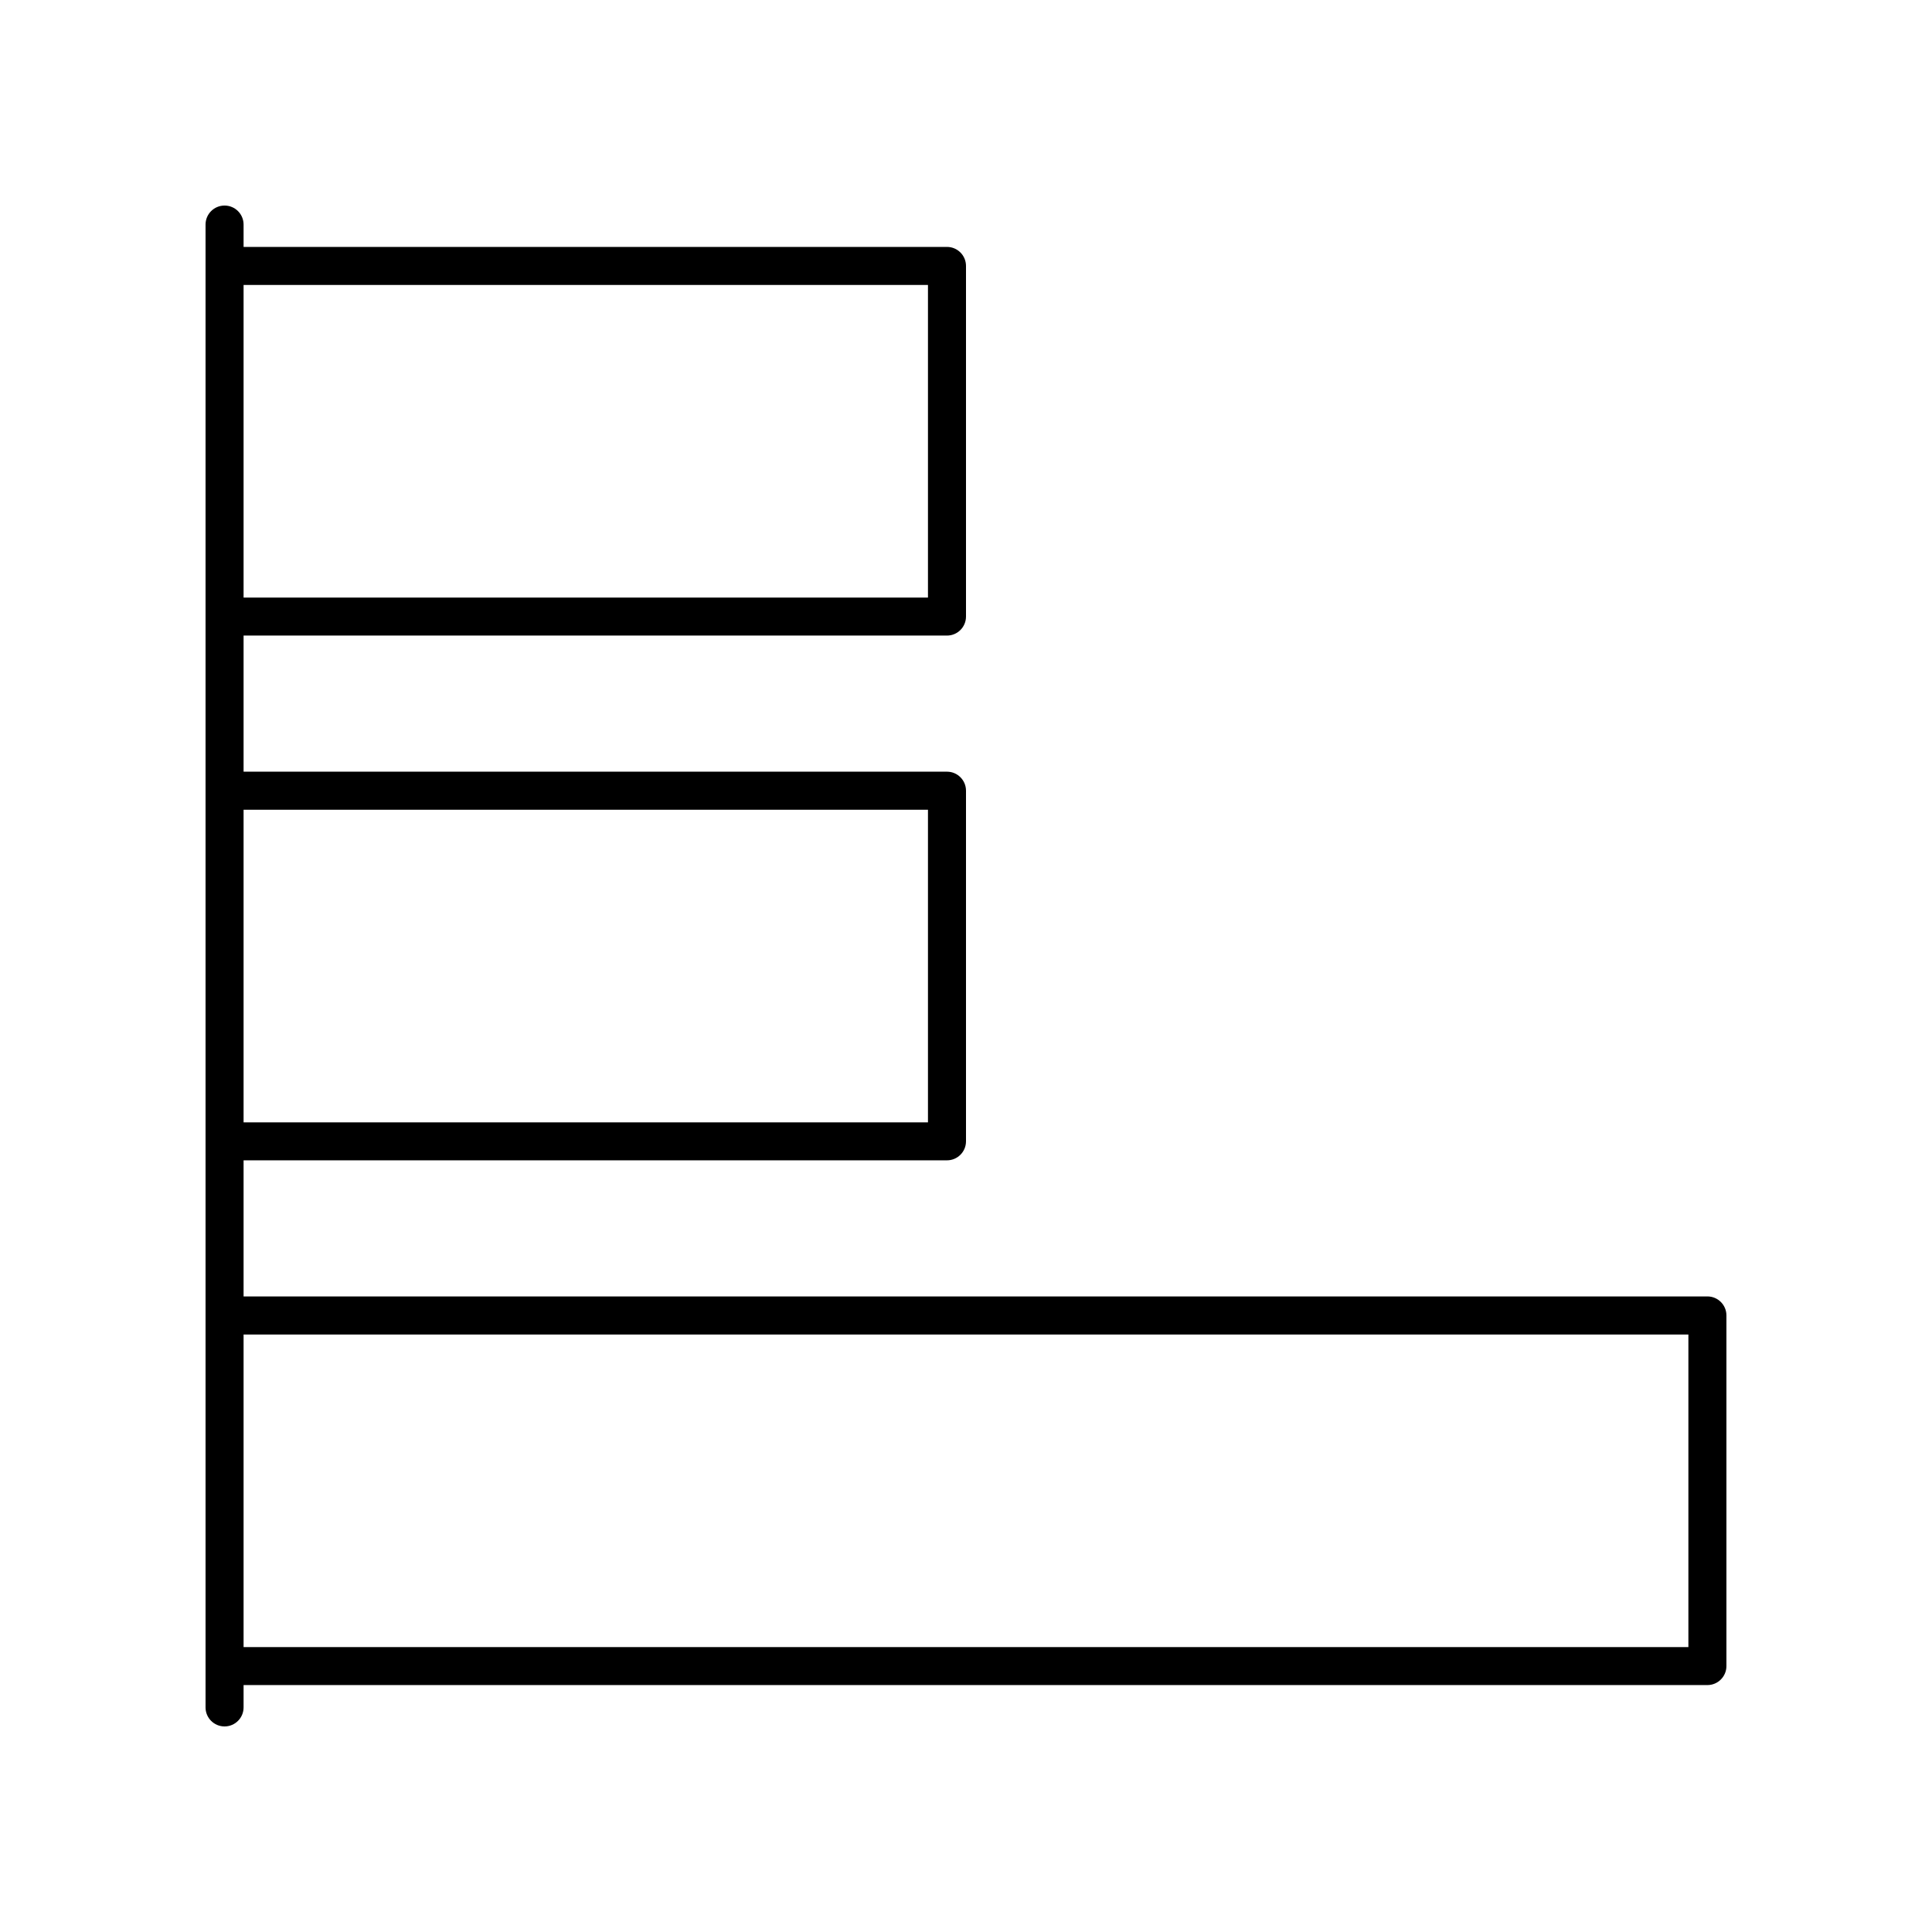 <?xml version="1.0" encoding="UTF-8"?>
<!-- Uploaded to: ICON Repo, www.svgrepo.com, Generator: ICON Repo Mixer Tools -->
<svg fill="#000000" width="800px" height="800px" version="1.1" viewBox="144 144 512 512" xmlns="http://www.w3.org/2000/svg">
 <path d="m596.48 487.57h-387.93v-36.07h186.41c2.781 0 5.039-2.254 5.039-5.039v-92.918c0-2.781-2.254-5.039-5.039-5.039h-186.41v-36.07h186.41c2.781 0 5.039-2.254 5.039-5.039v-92.918c0-2.781-2.254-5.039-5.039-5.039l-186.41 0.004v-5.926c0-2.781-2.254-5.039-5.039-5.039-2.781 0-5.039 2.254-5.039 5.039v392.97c0 2.781 2.254 5.039 5.039 5.039 2.781 0 5.039-2.254 5.039-5.039v-5.922h387.93c2.781 0 5.039-2.254 5.039-5.039v-92.922c0-2.781-2.258-5.035-5.039-5.035zm-387.93-268.05h181.37v82.844h-181.37zm0 139.07h181.37v82.844h-181.37zm382.89 221.91h-382.89v-82.844h382.89z"/>
</svg>